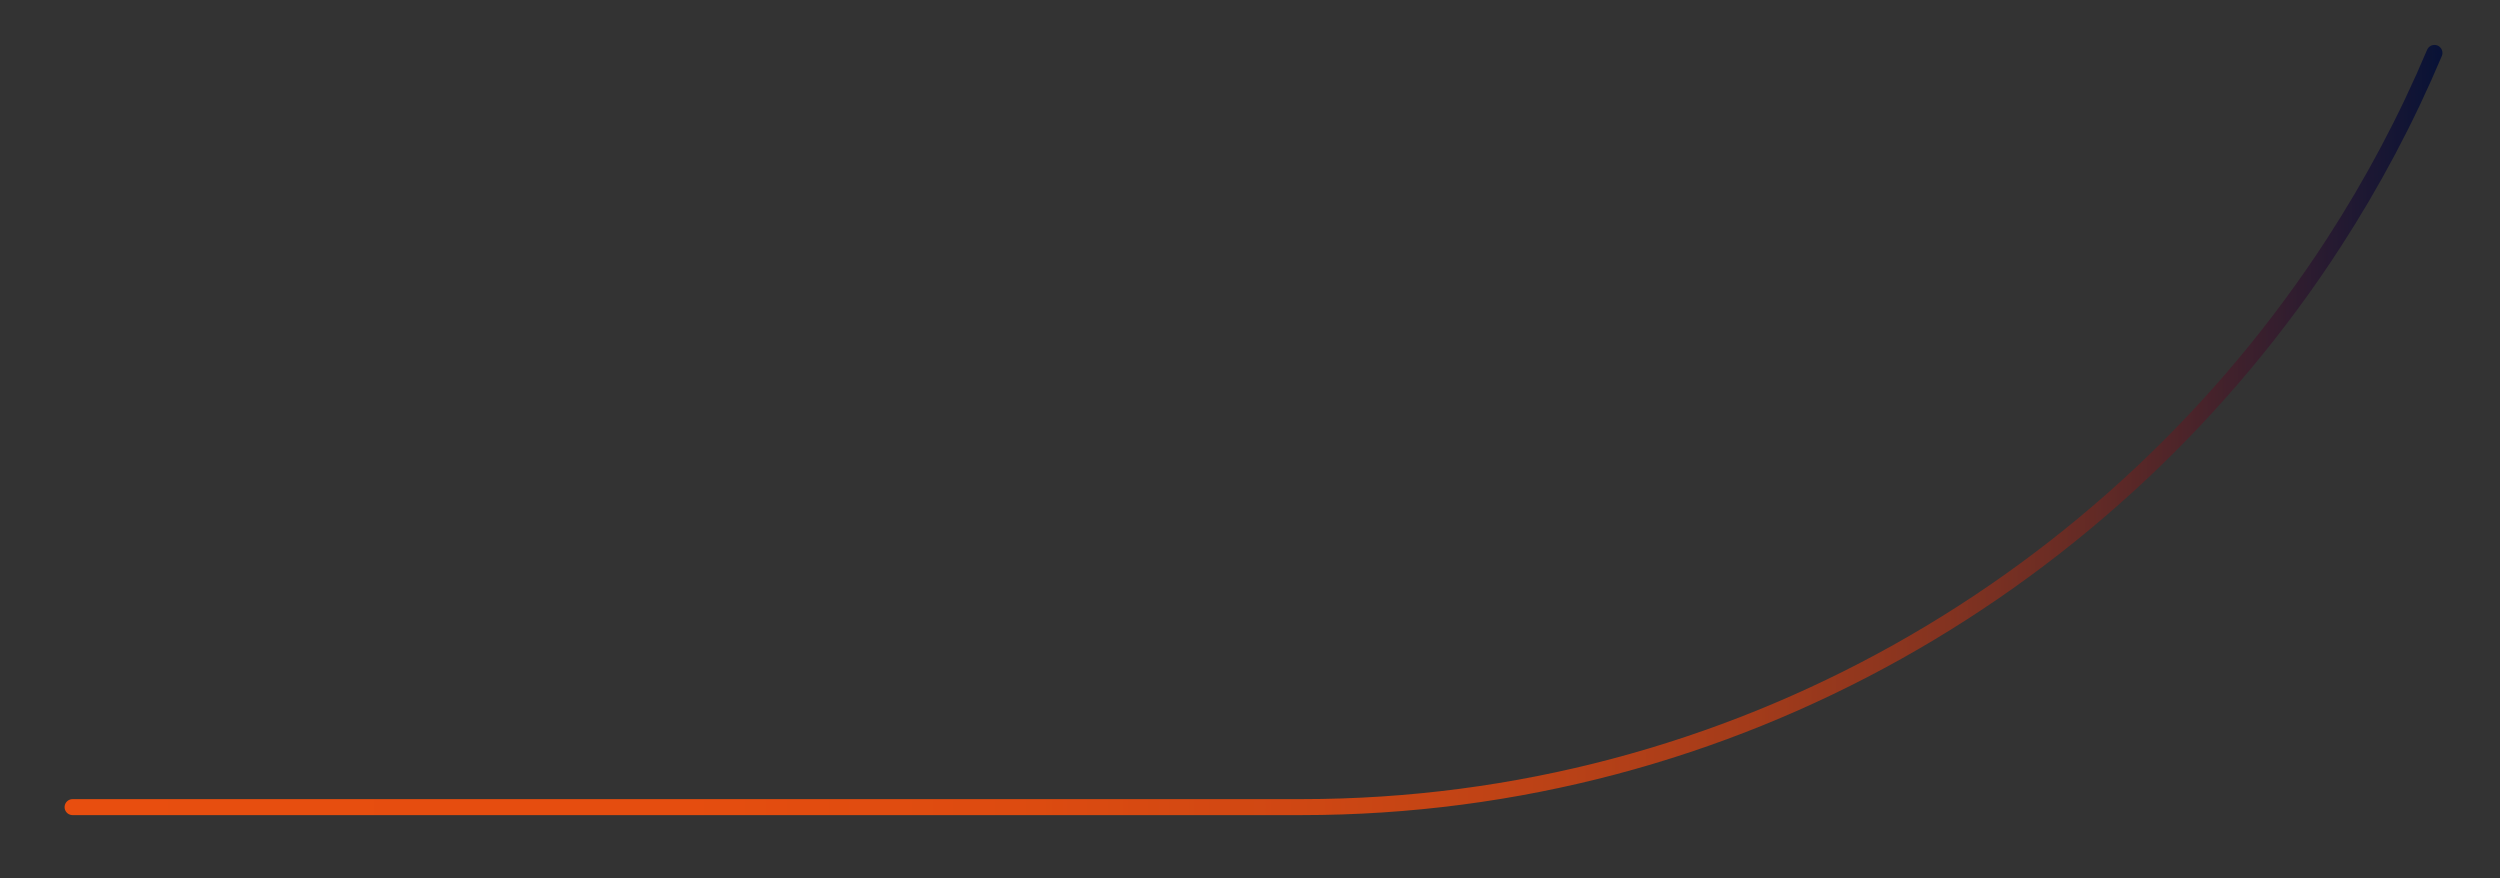 <?xml version="1.0" encoding="UTF-8"?>
<svg id="Icon" xmlns="http://www.w3.org/2000/svg" xmlns:xlink="http://www.w3.org/1999/xlink" version="1.1" viewBox="0 0 156.39 54.94">
  <rect x="0" y="0" width="156.39" height="54.94" fill="#333333" stroke="none"/>
  <!-- Generator: Adobe Illustrator 29.0.0, SVG Export Plug-In . SVG Version: 2.1.0 Build 186)  -->
  <defs>
    <style>
      .st0 {
        fill: #fff;
      }

      .st1 {
        stroke: #000;
        stroke-width: .25px;
      }

      .st1, .st2 {
        fill: none;
        stroke-miterlimit: 10;
      }

      .st2 {
        fill-rule: evenodd;
        stroke: url(#linear-gradient);
        stroke-linecap: round;
      }
    </style>
    <linearGradient id="linear-gradient" x1="98.69" y1="30.83" x2="247.43" y2="30.83" gradientTransform="translate(251.48 57.73) rotate(-180)" gradientUnits="userSpaceOnUse">
      <stop offset="0" stop-color="#081236"/>
      <stop offset=".07" stop-color="#351e2e"/>
      <stop offset=".14" stop-color="#5f2926"/>
      <stop offset=".21" stop-color="#843320"/>
      <stop offset=".29" stop-color="#a33b1a"/>
      <stop offset=".38" stop-color="#bc4216"/>
      <stop offset=".48" stop-color="#cf4713"/>
      <stop offset=".6" stop-color="#dd4b10"/>
      <stop offset=".74" stop-color="#e54d0f"/>
      <stop offset="1" stop-color="#e84e0f"/>
    </linearGradient>
  </defs>
  <path class="st0" d="M72.39,179.61"/>
  <path class="st1" d="M10.54,179.61"/>
  <path class="st2" d="M4.54,50.49h76.87c27,0,50.86-14.11,64.59-35.31,2.43-3.75,4.54-7.72,6.29-11.87"/>
</svg>